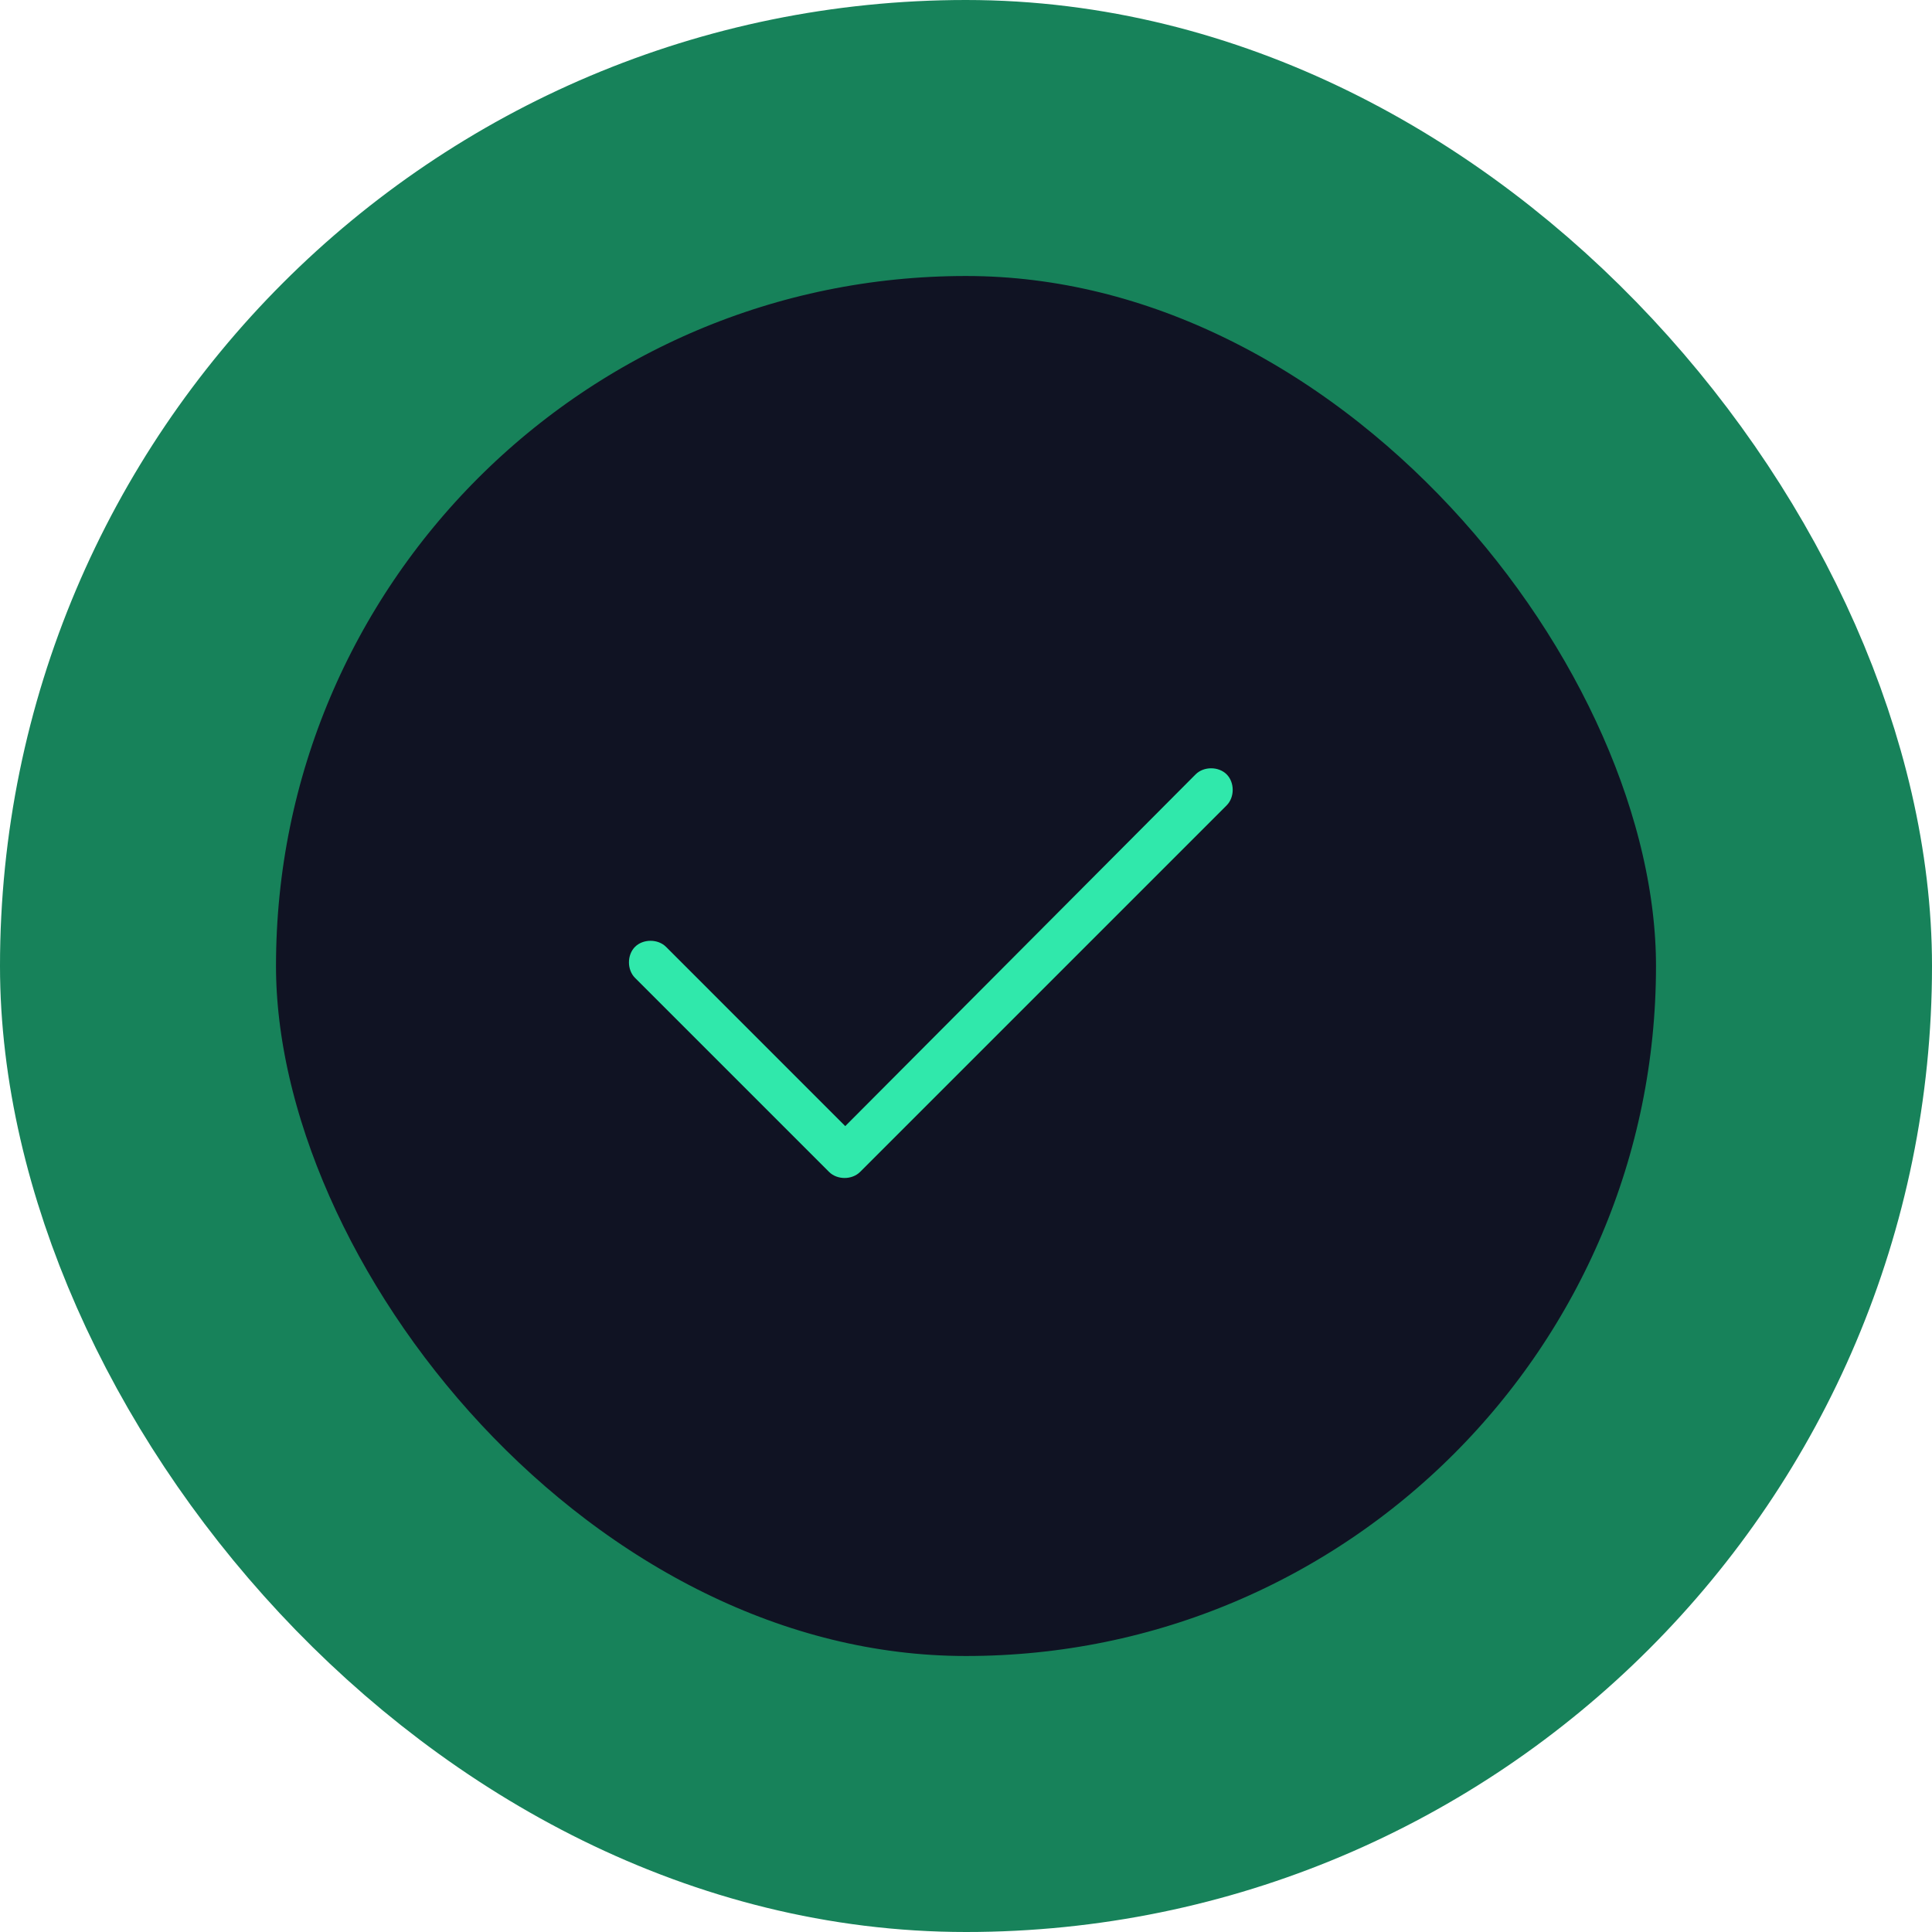 <?xml version="1.0" encoding="UTF-8"?> <svg xmlns="http://www.w3.org/2000/svg" width="56" height="56" viewBox="0 0 56 56" fill="none"><rect x="4" y="4" width="48" height="48" rx="24" fill="#101323"></rect><rect x="4" y="4" width="48" height="48" rx="24" stroke="#17825A" stroke-width="8"></rect><path d="M35.555 22.445C35.789 22.68 35.789 23.109 35.555 23.344L24.93 33.969C24.695 34.203 24.266 34.203 24.031 33.969L18.406 28.344C18.172 28.109 18.172 27.68 18.406 27.445C18.641 27.211 19.07 27.211 19.305 27.445L24.5 32.641L34.656 22.445C34.891 22.211 35.32 22.211 35.555 22.445Z" fill="#30E8AB"></path></svg> 